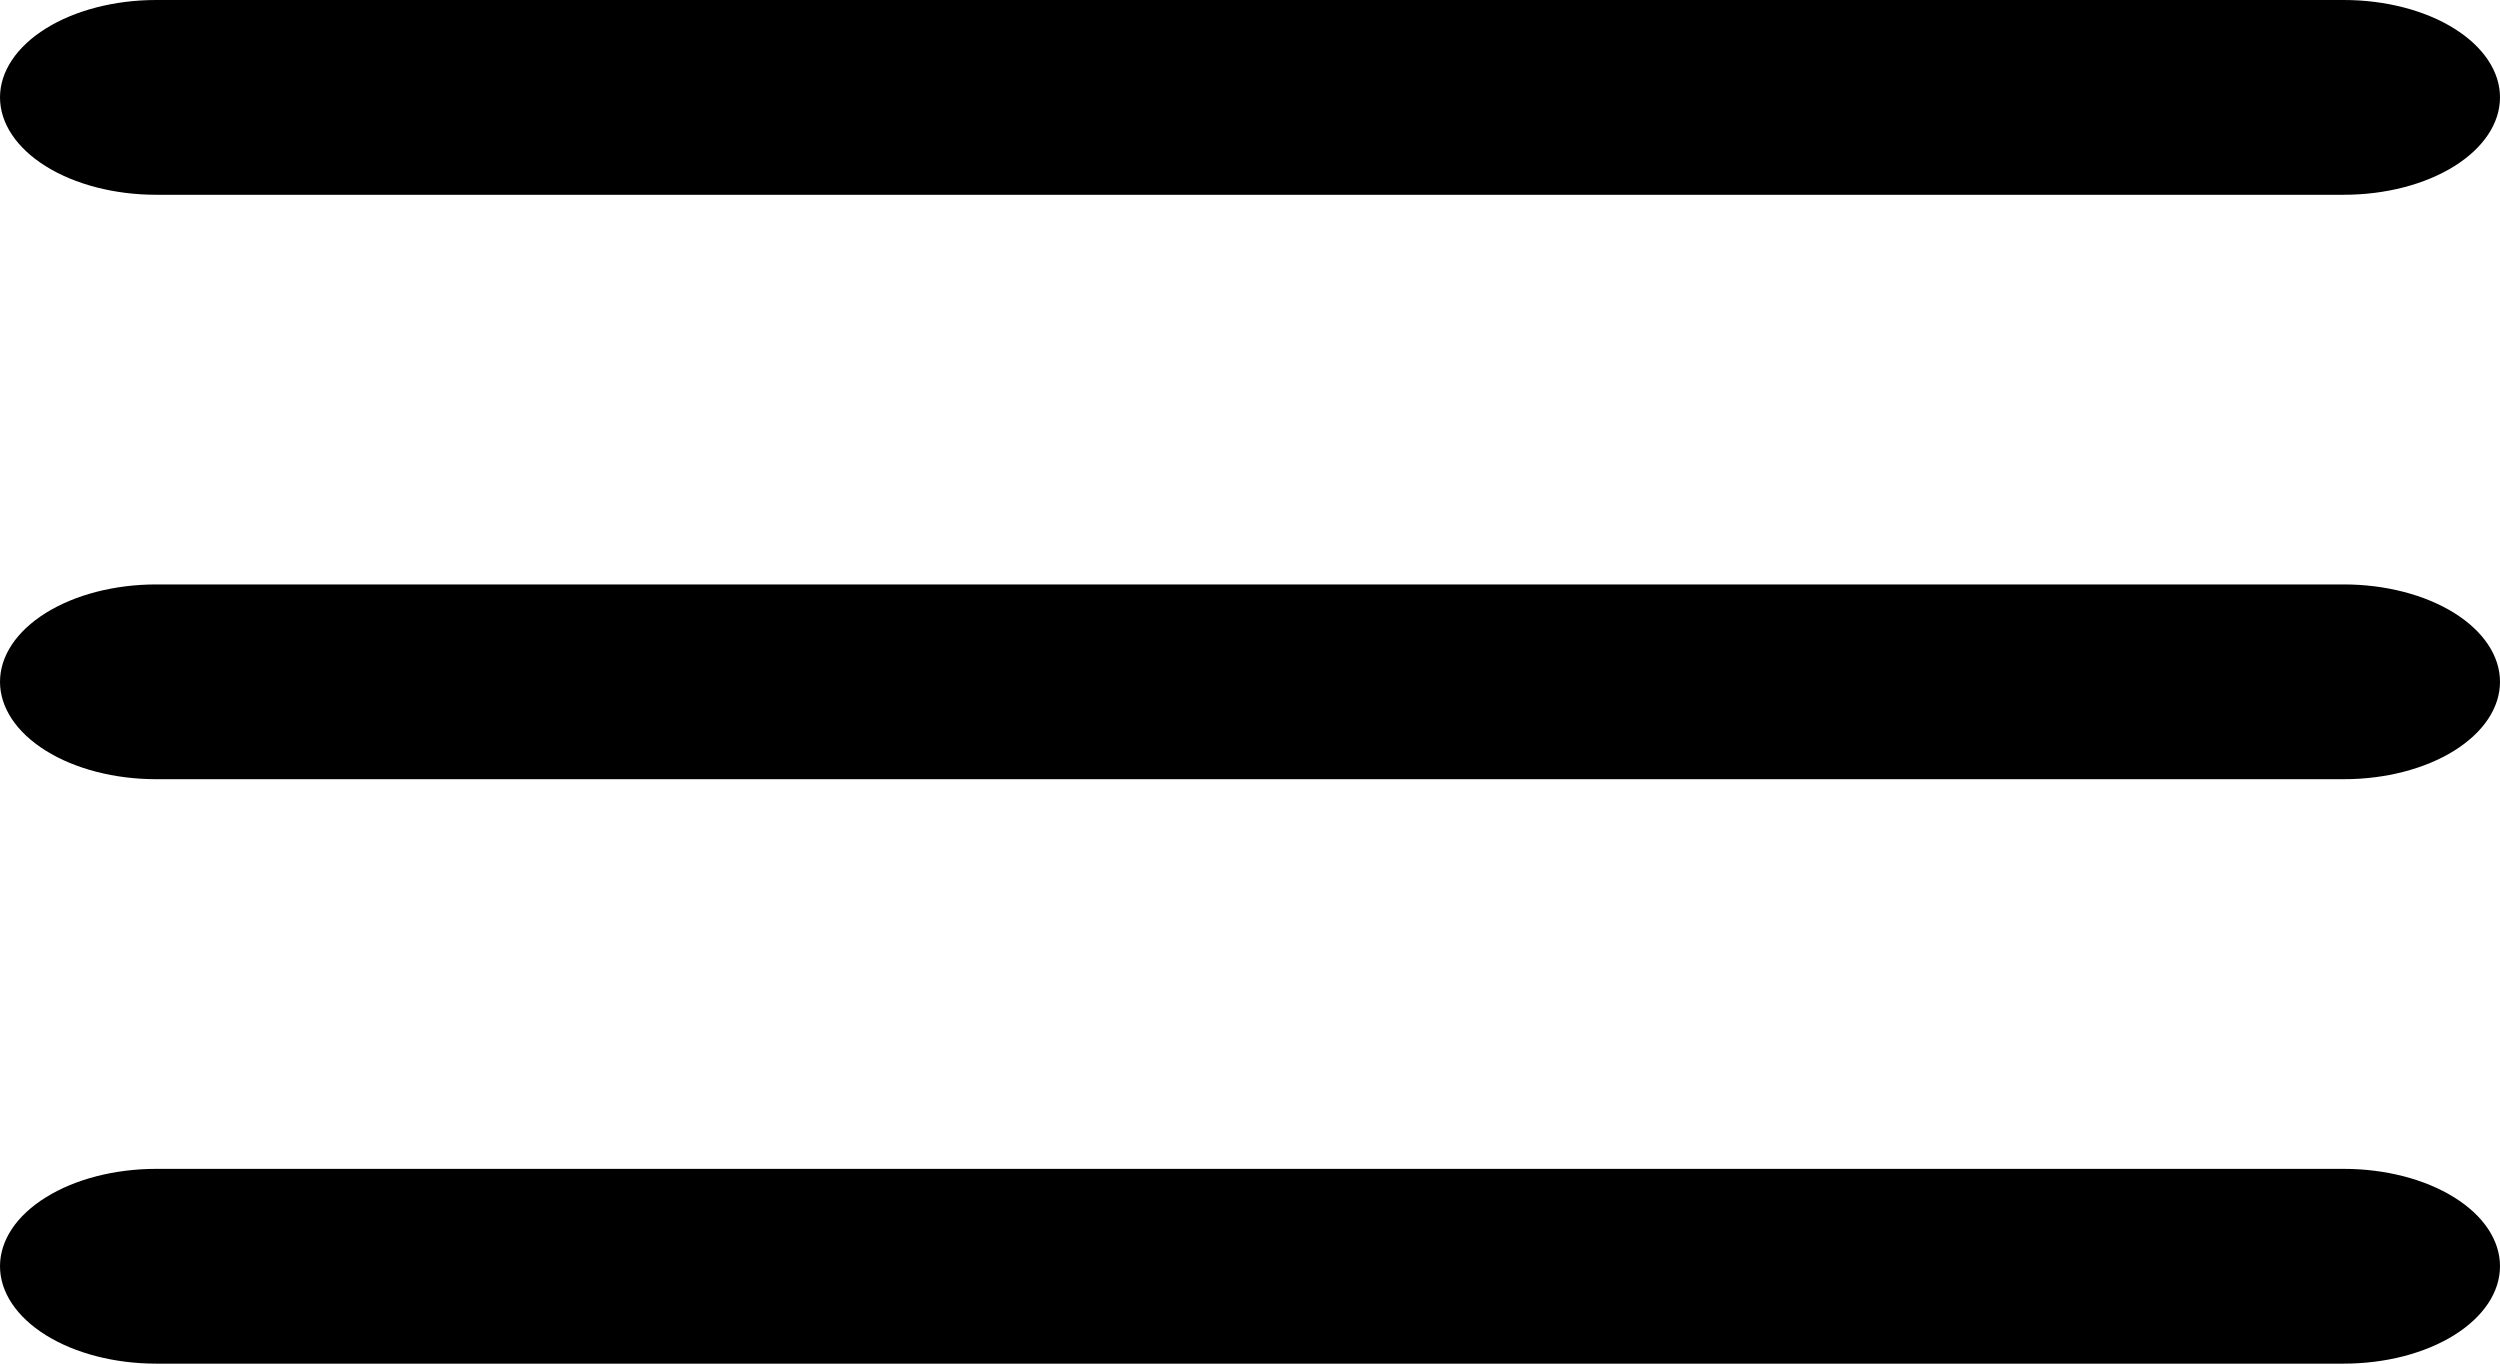 <?xml version="1.0" encoding="UTF-8"?> <svg xmlns="http://www.w3.org/2000/svg" width="22" height="12" viewBox="0 0 22 12" fill="none"><path d="M0 0.857C0 0.63 0.145 0.412 0.403 0.251C0.661 0.09 1.01 0 1.375 0H20.625C20.99 0 21.339 0.09 21.597 0.251C21.855 0.412 22 0.63 22 0.857C22 1.084 21.855 1.302 21.597 1.463C21.339 1.624 20.99 1.714 20.625 1.714H1.375C1.01 1.714 0.661 1.624 0.403 1.463C0.145 1.302 0 1.084 0 0.857ZM0 6C0 5.773 0.145 5.555 0.403 5.394C0.661 5.233 1.01 5.143 1.375 5.143H20.625C20.99 5.143 21.339 5.233 21.597 5.394C21.855 5.555 22 5.773 22 6C22 6.227 21.855 6.445 21.597 6.606C21.339 6.767 20.99 6.857 20.625 6.857H1.375C1.01 6.857 0.661 6.767 0.403 6.606C0.145 6.445 0 6.227 0 6ZM1.375 10.286C1.01 10.286 0.661 10.376 0.403 10.537C0.145 10.697 0 10.915 0 11.143C0 11.37 0.145 11.588 0.403 11.749C0.661 11.91 1.01 12 1.375 12H20.625C20.99 12 21.339 11.91 21.597 11.749C21.855 11.588 22 11.37 22 11.143C22 10.915 21.855 10.697 21.597 10.537C21.339 10.376 20.99 10.286 20.625 10.286H1.375Z" fill="black"></path></svg> 